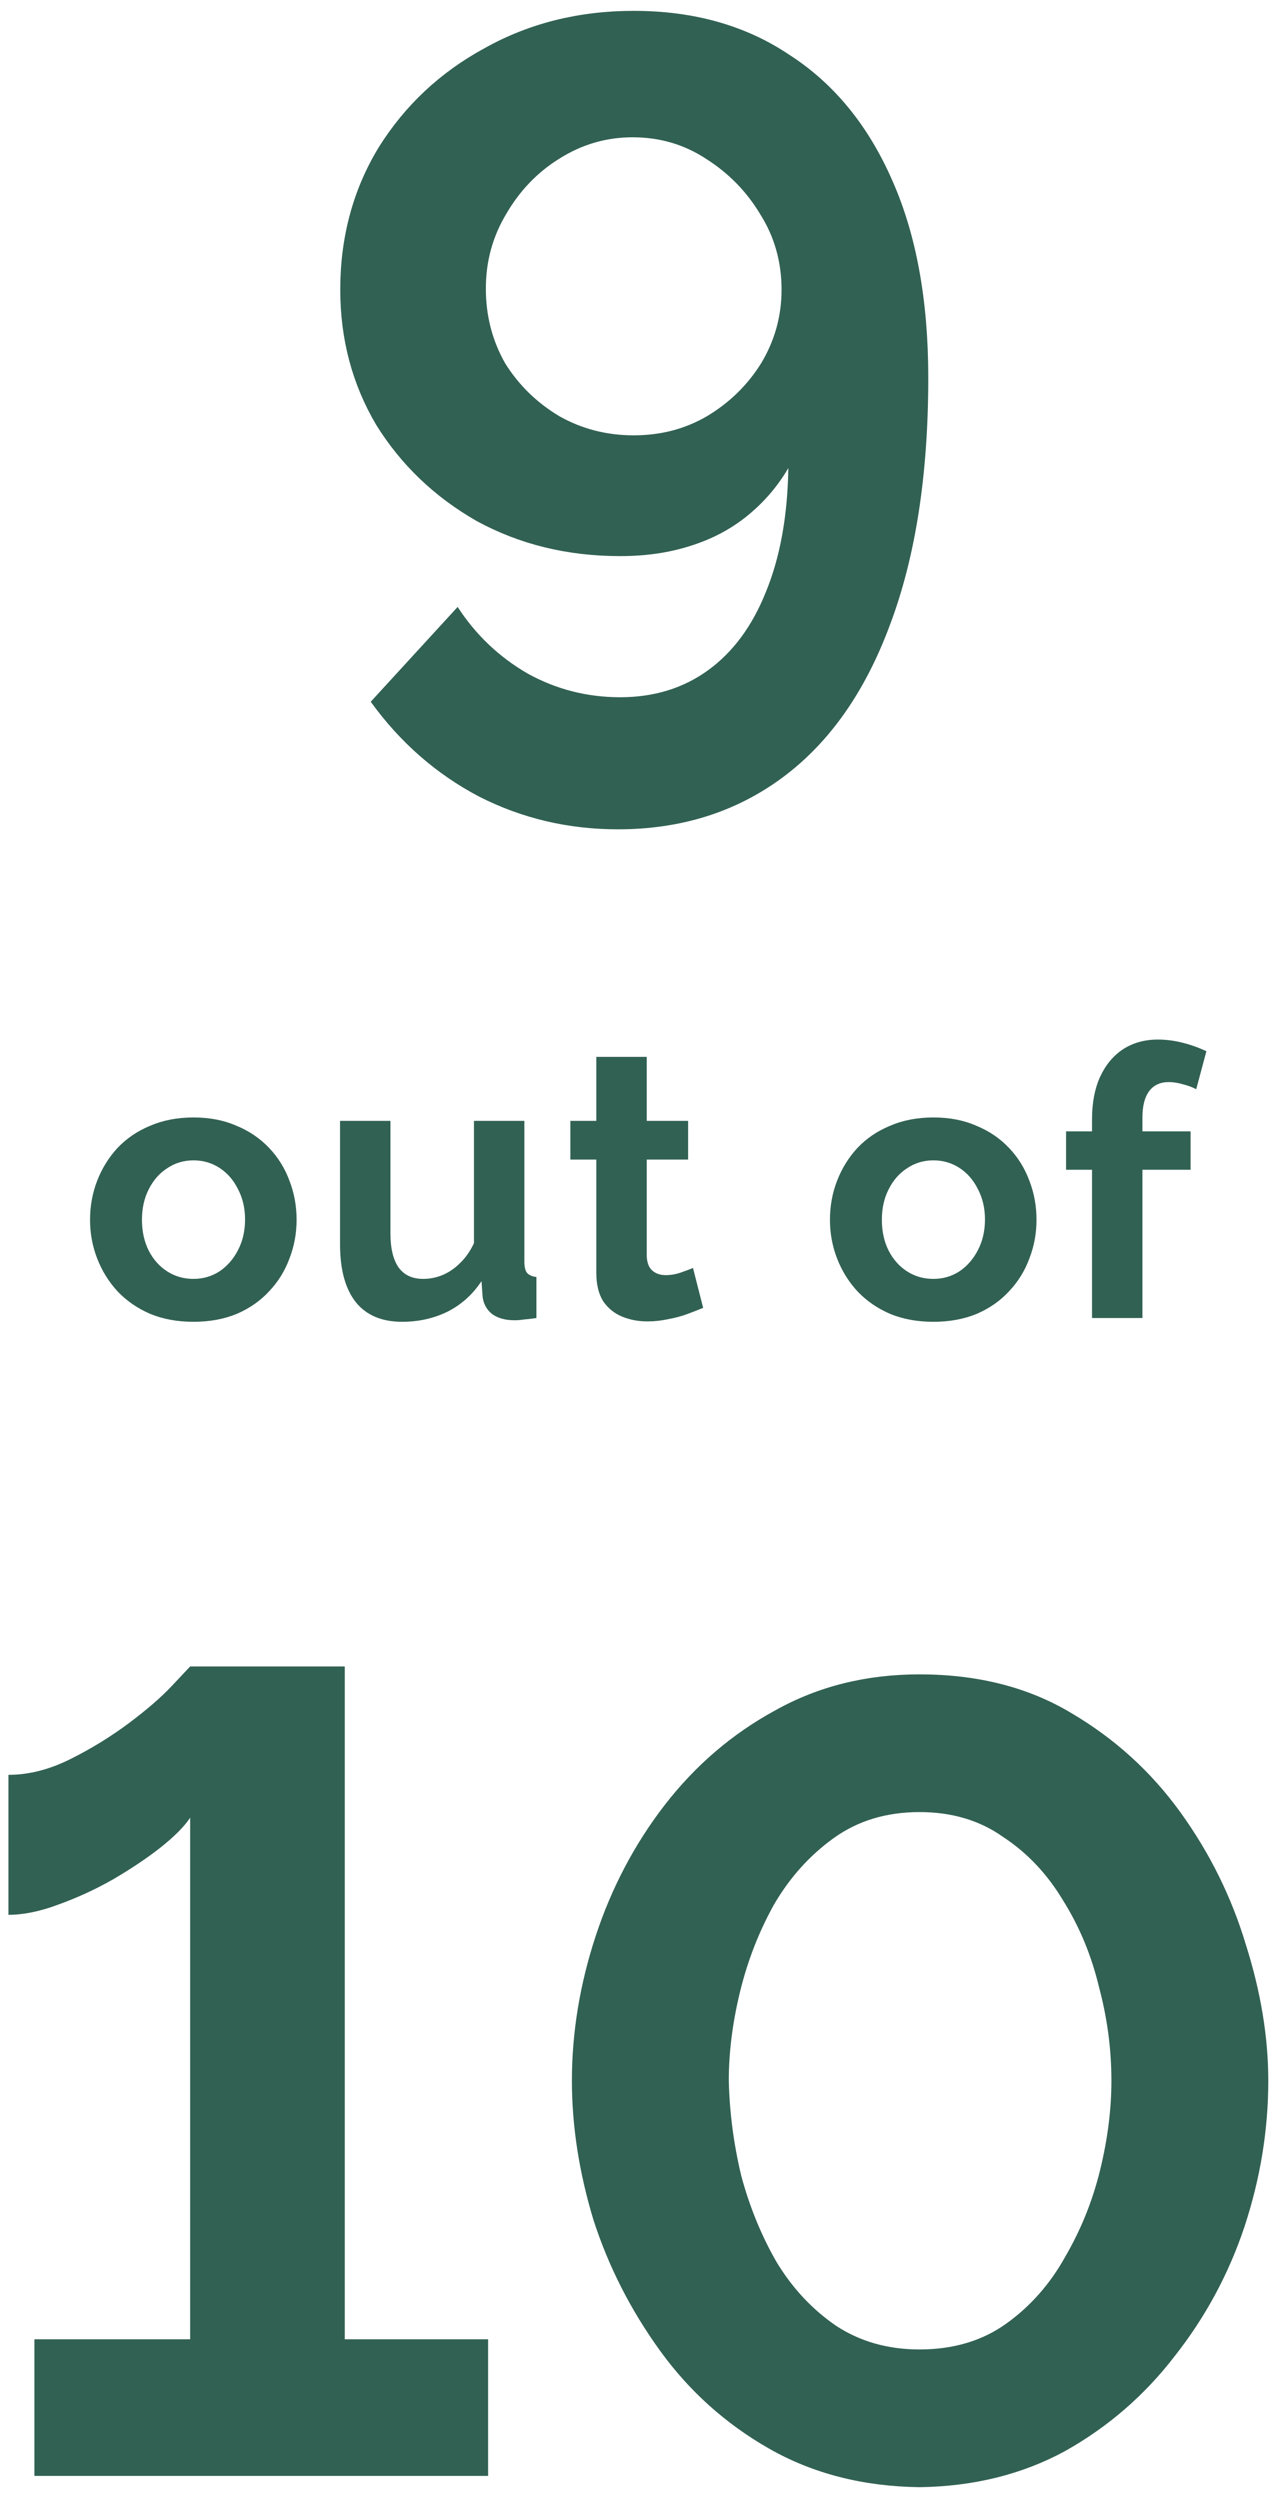 <svg width="97" height="190" viewBox="0 0 97 190" fill="none" xmlns="http://www.w3.org/2000/svg">
<path d="M25.866 22.017C25.866 18.014 26.838 14.41 28.783 11.207C30.785 8.003 33.473 5.487 36.848 3.656C40.223 1.769 43.998 0.825 48.174 0.825C52.75 0.825 56.697 1.94 60.014 4.171C63.389 6.345 65.992 9.519 67.822 13.695C69.652 17.813 70.567 22.818 70.567 28.71C70.567 36.089 69.595 42.352 67.65 47.5C65.763 52.591 63.046 56.452 59.499 59.083C55.953 61.714 51.777 63.03 46.972 63.03C43.197 63.03 39.679 62.2 36.419 60.542C33.159 58.826 30.413 56.423 28.182 53.334L34.789 46.127C36.162 48.244 37.935 49.931 40.108 51.19C42.282 52.391 44.627 52.991 47.144 52.991C49.718 52.991 51.949 52.305 53.837 50.932C55.724 49.559 57.183 47.586 58.212 45.012C59.299 42.381 59.871 39.235 59.928 35.574C59.127 36.947 58.098 38.148 56.84 39.178C55.581 40.207 54.123 40.979 52.464 41.494C50.862 42.009 49.089 42.266 47.144 42.266C43.14 42.266 39.508 41.38 36.248 39.606C33.044 37.776 30.499 35.345 28.611 32.313C26.781 29.225 25.866 25.793 25.866 22.017ZM48.088 10.434C46.086 10.434 44.227 10.978 42.511 12.065C40.852 13.094 39.508 14.496 38.478 16.269C37.449 17.985 36.934 19.872 36.934 21.932C36.934 23.991 37.42 25.878 38.392 27.595C39.422 29.253 40.795 30.598 42.511 31.627C44.227 32.599 46.114 33.086 48.174 33.086C50.233 33.086 52.092 32.599 53.751 31.627C55.467 30.598 56.84 29.253 57.869 27.595C58.899 25.878 59.413 24.02 59.413 22.017C59.413 19.901 58.87 17.985 57.783 16.269C56.754 14.553 55.381 13.152 53.665 12.065C52.006 10.978 50.147 10.434 48.088 10.434ZM14.71 100.458C13.49 100.458 12.394 100.258 11.421 99.857C10.449 99.438 9.62 98.866 8.933 98.141C8.266 97.417 7.751 96.587 7.389 95.653C7.027 94.719 6.845 93.737 6.845 92.707C6.845 91.659 7.027 90.667 7.389 89.733C7.751 88.799 8.266 87.969 8.933 87.245C9.62 86.52 10.449 85.958 11.421 85.557C12.394 85.138 13.49 84.928 14.71 84.928C15.931 84.928 17.017 85.138 17.971 85.557C18.943 85.958 19.773 86.52 20.459 87.245C21.145 87.969 21.66 88.799 22.003 89.733C22.366 90.667 22.547 91.659 22.547 92.707C22.547 93.737 22.366 94.719 22.003 95.653C21.66 96.587 21.145 97.417 20.459 98.141C19.792 98.866 18.972 99.438 17.999 99.857C17.027 100.258 15.931 100.458 14.71 100.458ZM10.792 92.707C10.792 93.584 10.964 94.366 11.307 95.052C11.65 95.72 12.117 96.244 12.708 96.626C13.3 97.007 13.967 97.198 14.71 97.198C15.435 97.198 16.093 97.007 16.684 96.626C17.275 96.225 17.742 95.691 18.085 95.024C18.448 94.338 18.629 93.556 18.629 92.679C18.629 91.821 18.448 91.049 18.085 90.362C17.742 89.676 17.275 89.142 16.684 88.76C16.093 88.379 15.435 88.189 14.71 88.189C13.967 88.189 13.3 88.389 12.708 88.789C12.117 89.17 11.65 89.704 11.307 90.391C10.964 91.058 10.792 91.83 10.792 92.707ZM25.849 94.566V85.186H29.681V93.737C29.681 94.881 29.891 95.748 30.31 96.34C30.73 96.912 31.349 97.198 32.169 97.198C32.665 97.198 33.151 97.102 33.628 96.912C34.123 96.702 34.572 96.397 34.972 95.996C35.391 95.596 35.744 95.091 36.03 94.481V85.186H39.862V95.882C39.862 96.282 39.929 96.568 40.063 96.74C40.215 96.912 40.454 97.016 40.778 97.055V100.172C40.396 100.229 40.072 100.267 39.805 100.286C39.557 100.324 39.329 100.343 39.119 100.343C38.432 100.343 37.87 100.191 37.431 99.886C37.012 99.562 36.764 99.123 36.688 98.57L36.602 97.369C35.935 98.38 35.077 99.152 34.028 99.686C32.98 100.2 31.826 100.458 30.567 100.458C29.023 100.458 27.851 99.962 27.05 98.971C26.249 97.96 25.849 96.492 25.849 94.566ZM53.454 99.4C53.129 99.533 52.739 99.686 52.281 99.857C51.823 100.029 51.328 100.162 50.794 100.258C50.279 100.372 49.755 100.429 49.221 100.429C48.515 100.429 47.867 100.305 47.276 100.057C46.685 99.81 46.208 99.419 45.846 98.885C45.503 98.332 45.331 97.617 45.331 96.74V88.131H43.358V85.186H45.331V80.323H49.164V85.186H52.31V88.131H49.164V95.453C49.183 95.968 49.326 96.34 49.593 96.568C49.859 96.797 50.193 96.912 50.594 96.912C50.994 96.912 51.385 96.845 51.766 96.711C52.148 96.578 52.453 96.463 52.681 96.368L53.454 99.4ZM70.957 100.458C69.737 100.458 68.641 100.258 67.668 99.857C66.696 99.438 65.867 98.866 65.18 98.141C64.513 97.417 63.998 96.587 63.636 95.653C63.274 94.719 63.092 93.737 63.092 92.707C63.092 91.659 63.274 90.667 63.636 89.733C63.998 88.799 64.513 87.969 65.18 87.245C65.867 86.52 66.696 85.958 67.668 85.557C68.641 85.138 69.737 84.928 70.957 84.928C72.178 84.928 73.264 85.138 74.218 85.557C75.19 85.958 76.02 86.52 76.706 87.245C77.392 87.969 77.907 88.799 78.25 89.733C78.613 90.667 78.794 91.659 78.794 92.707C78.794 93.737 78.613 94.719 78.25 95.653C77.907 96.587 77.392 97.417 76.706 98.141C76.039 98.866 75.219 99.438 74.246 99.857C73.274 100.258 72.178 100.458 70.957 100.458ZM67.039 92.707C67.039 93.584 67.211 94.366 67.554 95.052C67.897 95.72 68.364 96.244 68.955 96.626C69.546 97.007 70.214 97.198 70.957 97.198C71.682 97.198 72.34 97.007 72.931 96.626C73.522 96.225 73.989 95.691 74.332 95.024C74.695 94.338 74.876 93.556 74.876 92.679C74.876 91.821 74.695 91.049 74.332 90.362C73.989 89.676 73.522 89.142 72.931 88.76C72.34 88.379 71.682 88.189 70.957 88.189C70.214 88.189 69.546 88.389 68.955 88.789C68.364 89.17 67.897 89.704 67.554 90.391C67.211 91.058 67.039 91.83 67.039 92.707ZM83.014 100.172V88.903H81.041V85.986H83.014V85.071C83.014 83.832 83.214 82.764 83.615 81.868C84.034 80.953 84.616 80.247 85.359 79.751C86.122 79.256 87.009 79.008 88.019 79.008C88.629 79.008 89.239 79.084 89.85 79.237C90.479 79.389 91.098 79.609 91.709 79.894L90.936 82.783C90.65 82.63 90.317 82.507 89.935 82.411C89.554 82.297 89.192 82.24 88.849 82.24C88.2 82.24 87.704 82.469 87.361 82.926C87.018 83.384 86.847 84.051 86.847 84.928V85.986H90.507V88.903H86.847V100.172H83.014ZM37.106 177.79V188.172H2.615V177.79H14.455V138.15C13.997 138.837 13.225 139.609 12.138 140.467C11.109 141.268 9.908 142.069 8.535 142.869C7.219 143.613 5.846 144.242 4.416 144.757C3.044 145.272 1.785 145.529 0.641 145.529V134.89C2.186 134.89 3.759 134.49 5.36 133.689C6.962 132.888 8.449 131.973 9.822 130.943C11.195 129.914 12.281 128.97 13.082 128.112C13.94 127.197 14.398 126.71 14.455 126.653H26.21V177.79H37.106ZM69.902 189.03C65.612 188.973 61.808 188 58.49 186.113C55.173 184.225 52.399 181.737 50.168 178.648C47.937 175.559 46.25 172.242 45.106 168.695C44.019 165.092 43.475 161.574 43.475 158.142C43.475 154.481 44.076 150.82 45.277 147.159C46.478 143.499 48.223 140.181 50.511 137.207C52.856 134.175 55.659 131.773 58.919 129.999C62.18 128.169 65.841 127.254 69.902 127.254C74.306 127.254 78.139 128.226 81.399 130.171C84.717 132.116 87.491 134.633 89.722 137.721C91.953 140.81 93.611 144.156 94.698 147.76C95.842 151.364 96.414 154.824 96.414 158.142C96.414 161.86 95.814 165.549 94.612 169.21C93.411 172.814 91.638 176.103 89.293 179.077C87.005 182.051 84.231 184.454 80.97 186.284C77.71 188.057 74.02 188.973 69.902 189.03ZM55.402 158.142C55.459 160.544 55.773 162.947 56.346 165.349C56.975 167.694 57.861 169.868 59.005 171.87C60.206 173.872 61.722 175.502 63.553 176.76C65.383 177.962 67.499 178.562 69.902 178.562C72.476 178.562 74.678 177.904 76.508 176.589C78.339 175.273 79.826 173.586 80.97 171.527C82.171 169.467 83.058 167.265 83.63 164.92C84.202 162.575 84.488 160.315 84.488 158.142C84.488 155.739 84.173 153.366 83.544 151.02C82.972 148.618 82.057 146.416 80.799 144.414C79.597 142.412 78.082 140.81 76.251 139.609C74.478 138.351 72.362 137.721 69.902 137.721C67.385 137.721 65.212 138.379 63.381 139.695C61.551 141.01 60.035 142.698 58.834 144.757C57.69 146.816 56.832 149.018 56.26 151.364C55.688 153.709 55.402 155.968 55.402 158.142Z" fill="#316153"/>
</svg>

